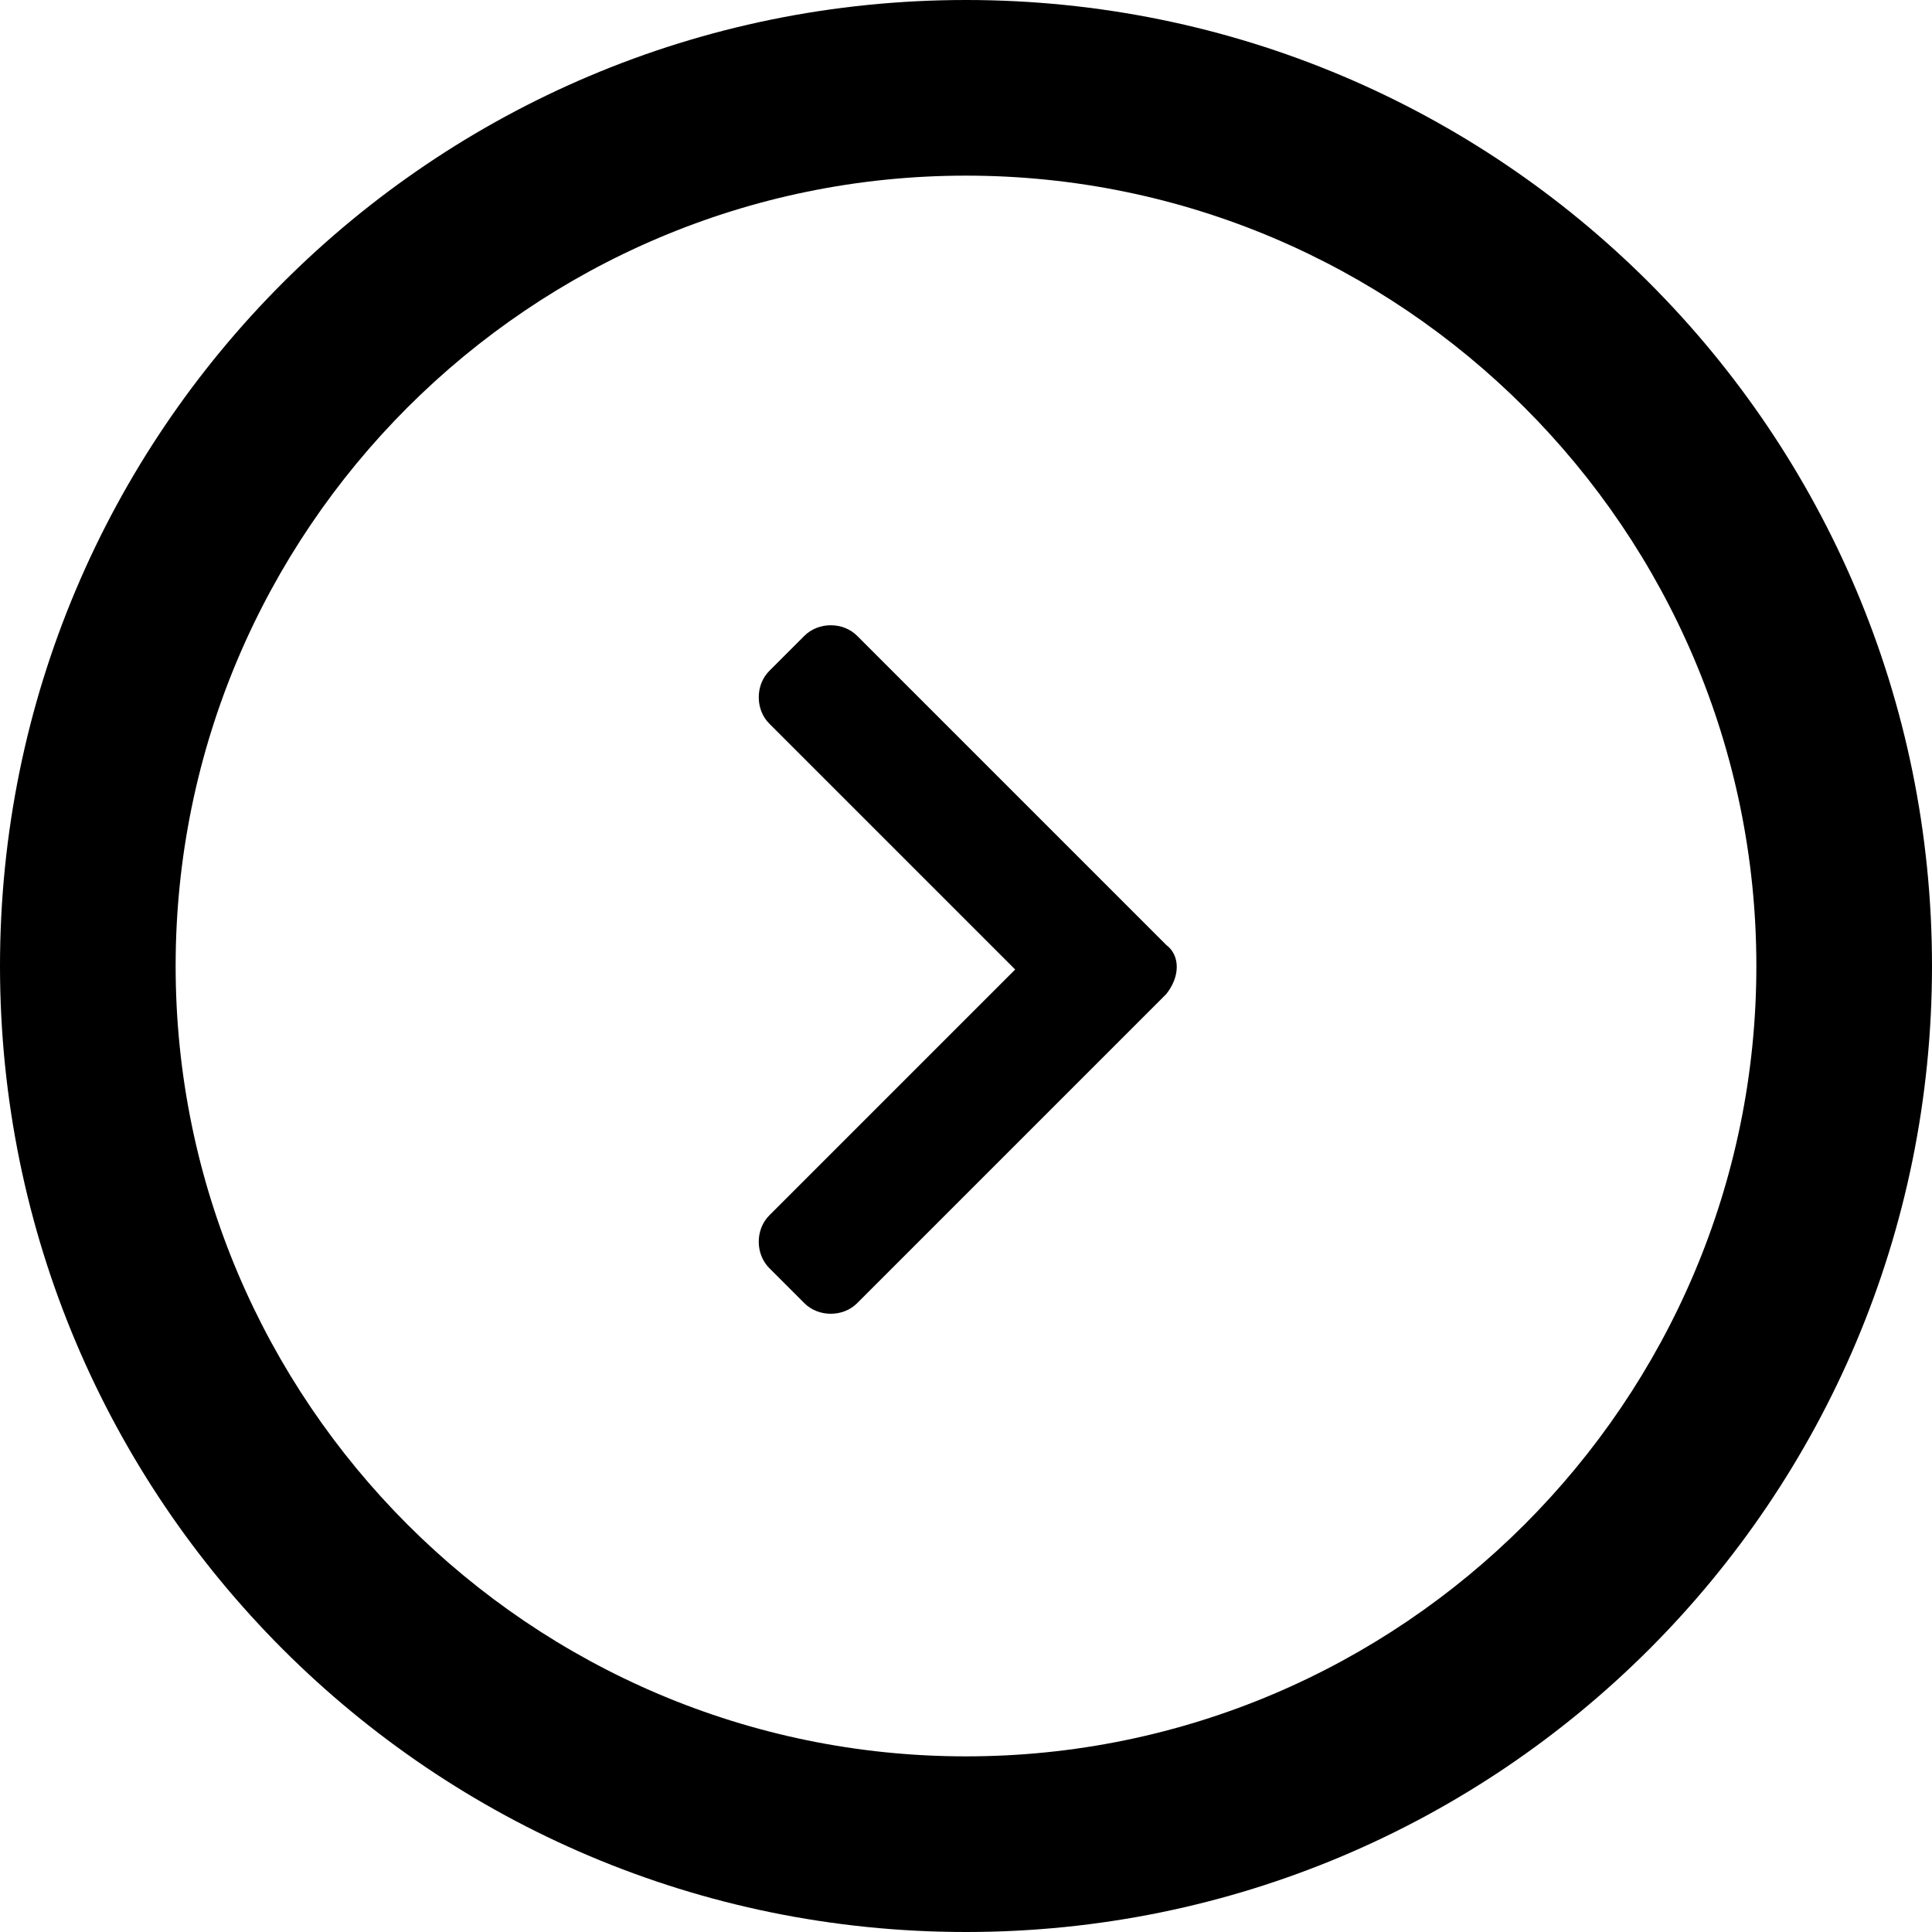 <svg version="1.1" id="arrow-slider" xmlns="http://www.w3.org/2000/svg" xmlns:xlink="http://www.w3.org/1999/xlink" x="0px" y="0px"
	 viewBox="0 0 55 55" style="enable-background:new 0 0 55 55;" xml:space="preserve">
<path d="M33.2,28.3l-8.8,8.8c-0.4,0.4-1.1,0.4-1.5,0l-1-1c-0.4-0.4-0.4-1.1,0-1.5l7-7l-7-7c-0.4-0.4-0.4-1.1,0-1.5l1-1
	c0.4-0.4,1.1-0.4,1.5,0l8.8,8.8C33.6,27.2,33.6,27.8,33.2,28.3z"/>
<path d="M27.5,55C12.3,55,0,42.7,0,27.5S12.3,0,27.5,0S55,12.3,55,27.5S42.7,55,27.5,55z M27.5,5C15.1,5,5,15.1,5,27.5
	S15.1,50,27.5,50S50,39.9,50,27.5S39.9,5,27.5,5z"/>
</svg>
